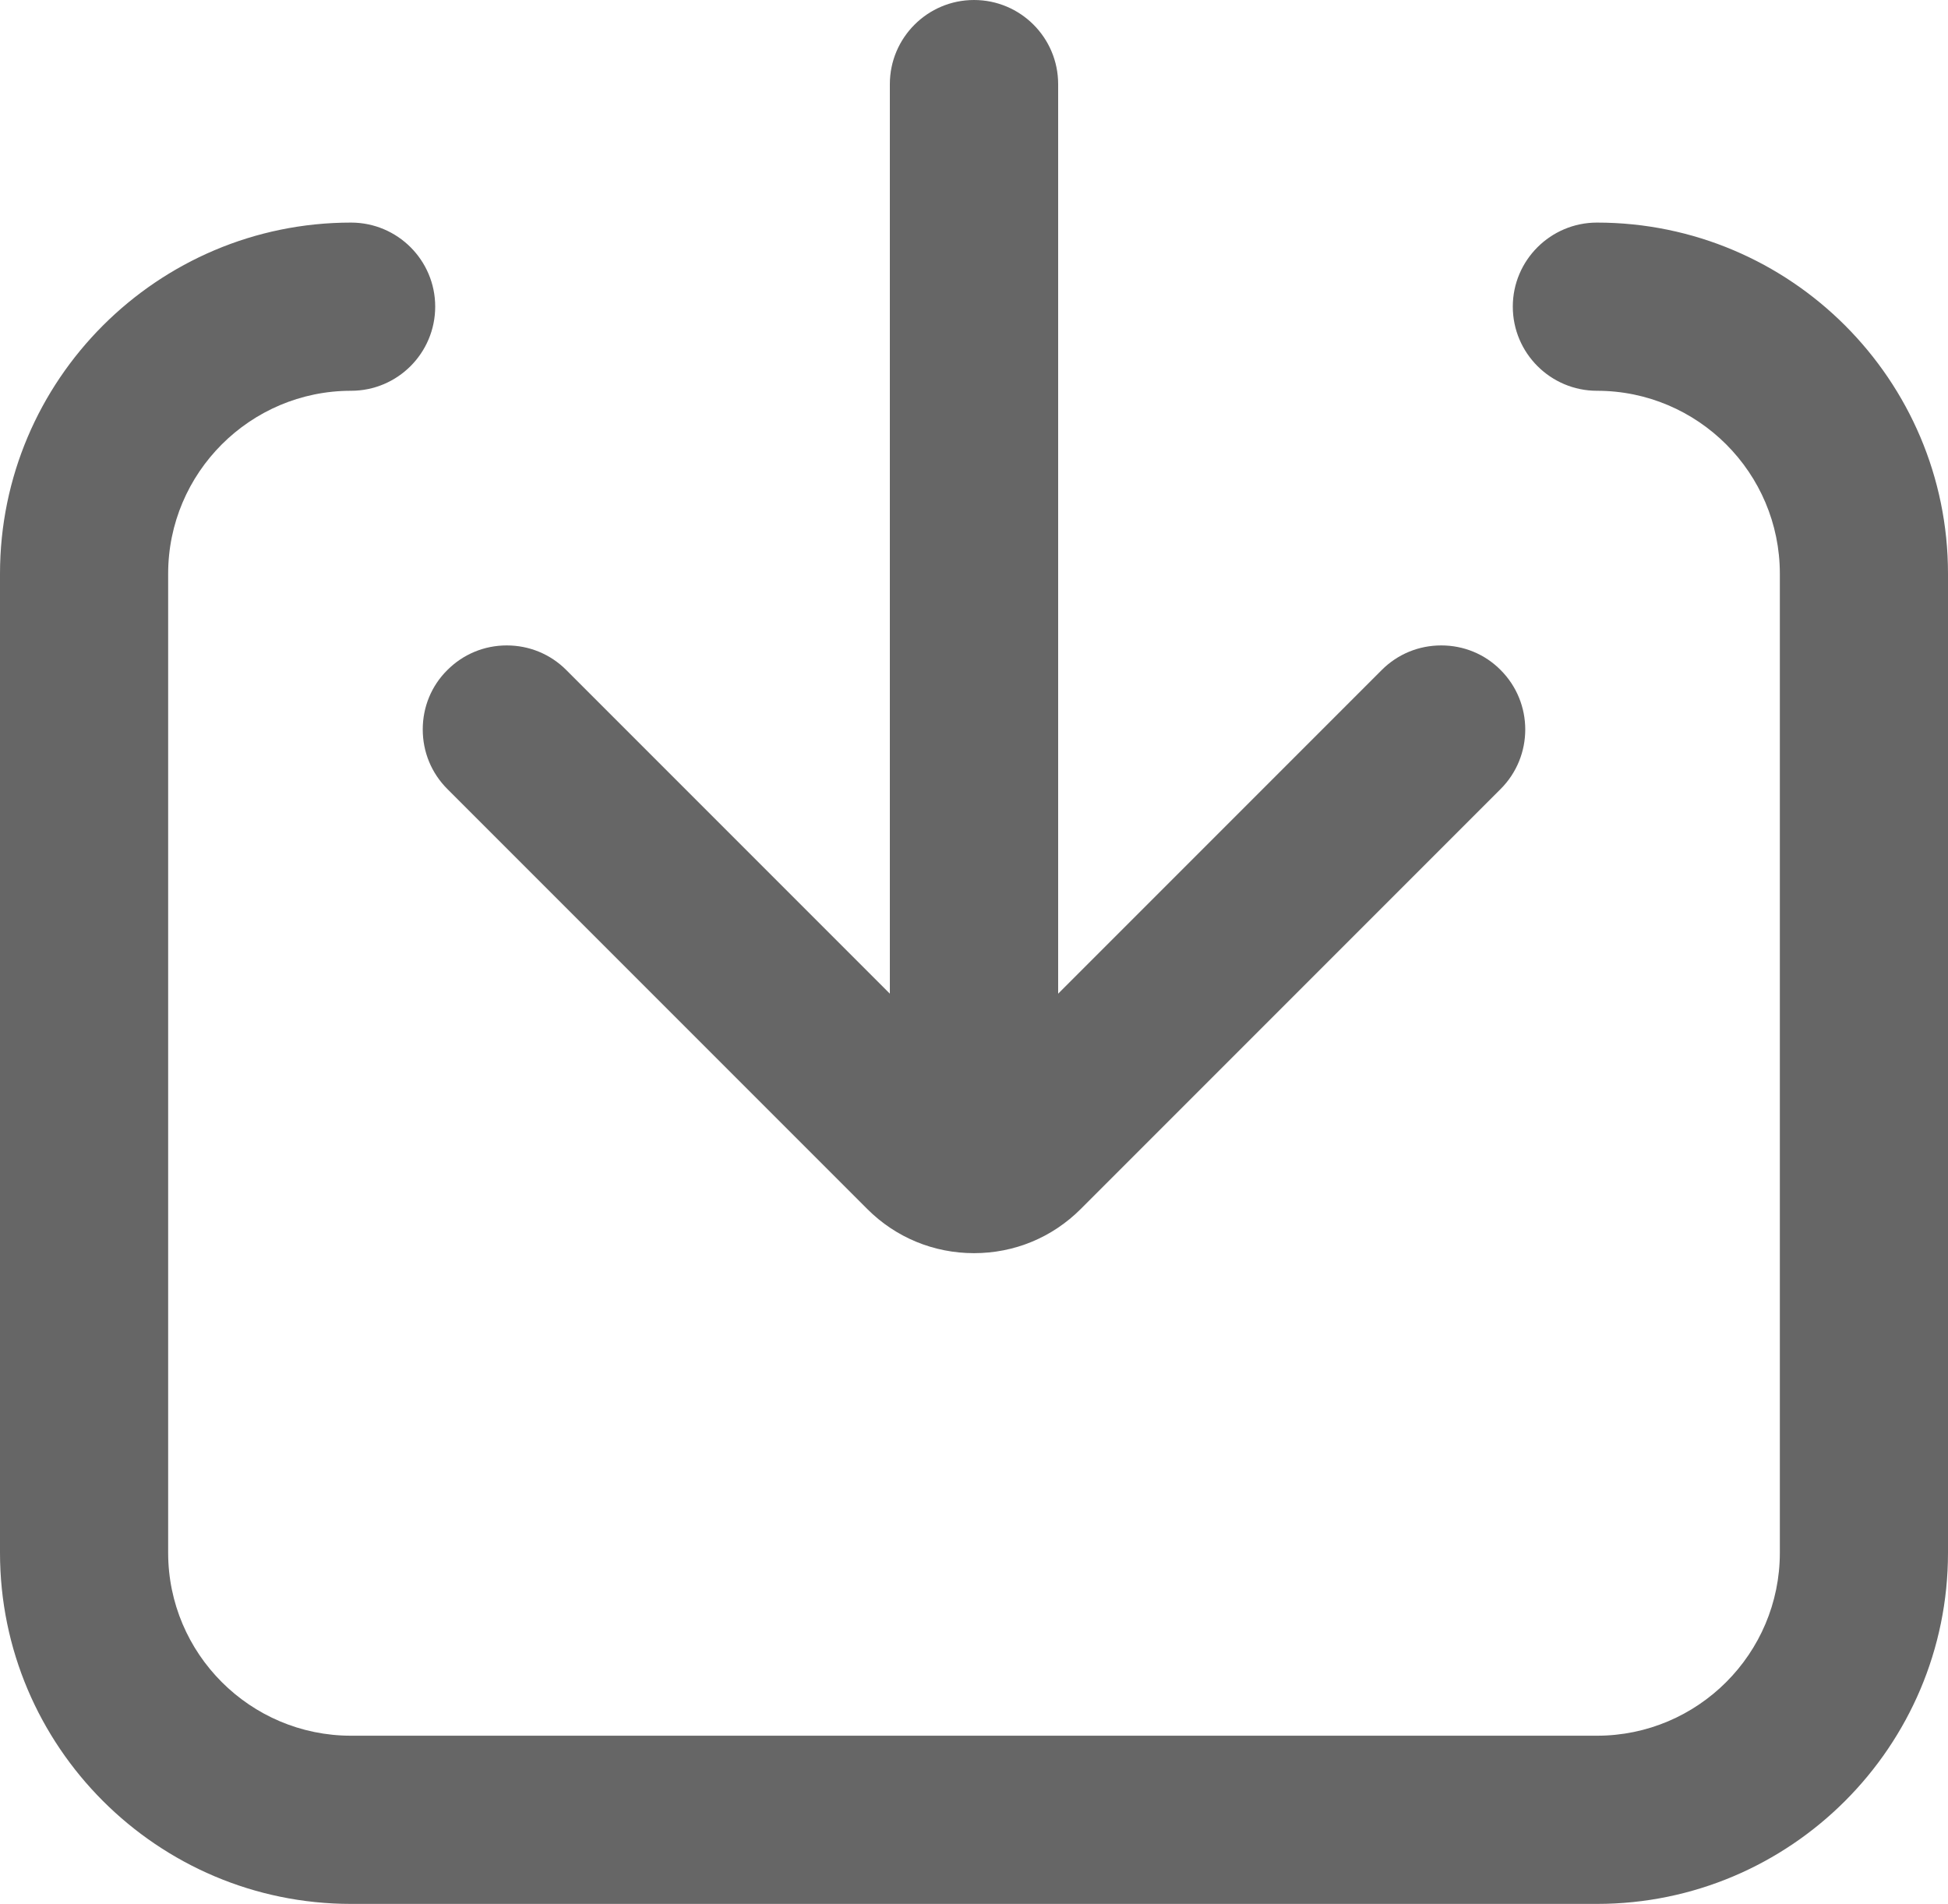 <svg xmlns="http://www.w3.org/2000/svg" xmlns:xlink="http://www.w3.org/1999/xlink" width="12.824" height="12.531" viewBox="0 0 12.824 12.531" fill="none">
<path d="M6.412 8.248C6.147 8.248 5.897 8.145 5.71 7.958L2.945 5.193C2.84 5.088 2.783 4.949 2.783 4.801C2.783 4.653 2.84 4.514 2.945 4.41C3.05 4.305 3.189 4.248 3.336 4.248C3.484 4.248 3.623 4.305 3.728 4.41L6.412 7.094L9.096 4.41C9.201 4.305 9.34 4.248 9.488 4.248C9.636 4.248 9.775 4.305 9.879 4.41C10.095 4.626 10.095 4.977 9.879 5.193L7.115 7.957C6.927 8.145 6.678 8.248 6.412 8.248Z"   fill="#666666" >
</path>
<path d="M6.412 8.138C6.107 8.138 5.858 7.889 5.858 7.584L5.858 0.554C5.858 0.248 6.107 0 6.412 0C6.718 0 6.966 0.248 6.966 0.554L6.966 7.584C6.966 7.889 6.718 8.138 6.412 8.138Z"   fill="#666666" >
</path>
<path d="M2.311 12.531C1.037 12.531 0 11.495 0 10.22L0 3.776C0 2.501 1.037 1.465 2.311 1.465C2.617 1.465 2.865 1.713 2.865 2.018C2.865 2.324 2.617 2.572 2.311 2.572C1.647 2.572 1.107 3.112 1.107 3.776L1.107 10.22C1.107 10.884 1.647 11.424 2.311 11.424L10.513 11.424C11.177 11.424 11.717 10.884 11.717 10.22L11.717 3.776C11.717 3.112 11.177 2.572 10.513 2.572C10.208 2.572 9.959 2.324 9.959 2.018C9.959 1.713 10.208 1.465 10.513 1.465C11.788 1.465 12.824 2.501 12.824 3.776L12.824 10.22C12.824 11.495 11.787 12.531 10.513 12.531L2.311 12.531Z"   fill="#666666" >
</path>
</svg>
